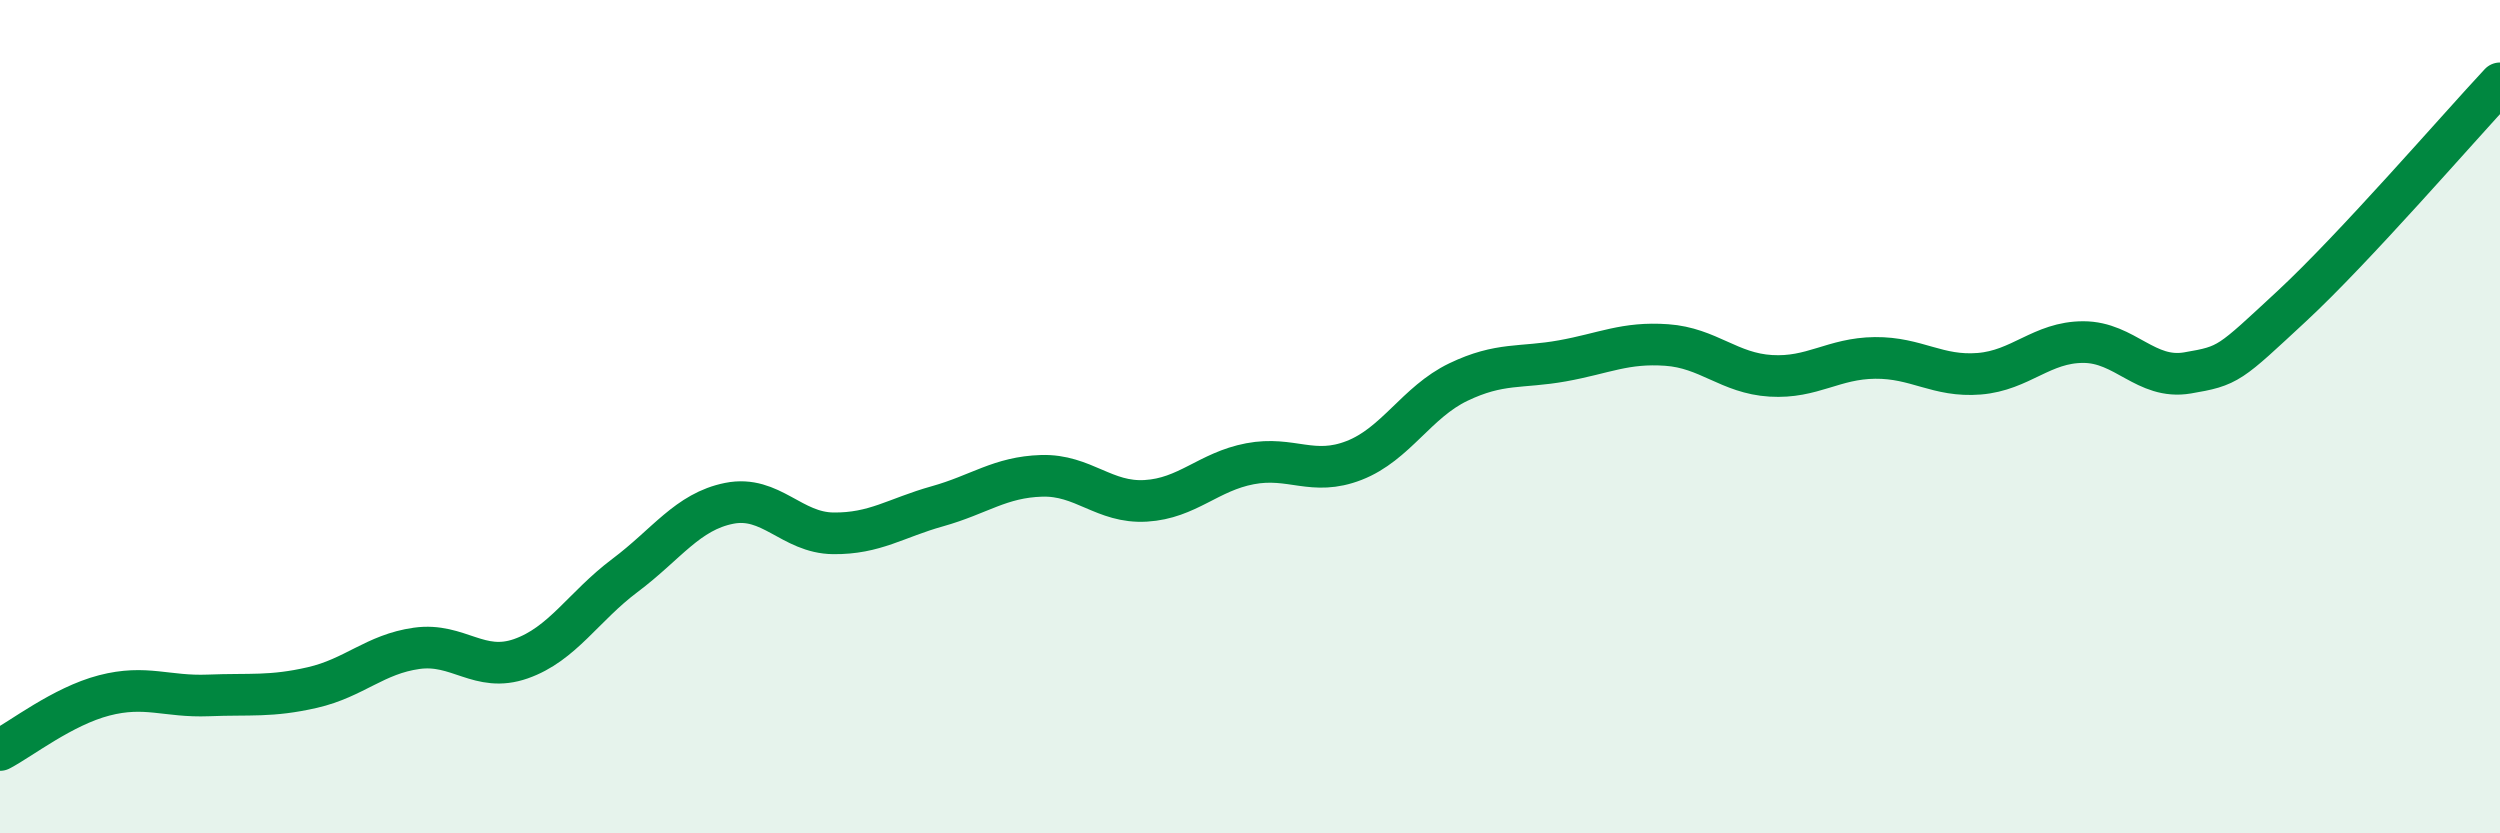 
    <svg width="60" height="20" viewBox="0 0 60 20" xmlns="http://www.w3.org/2000/svg">
      <path
        d="M 0,18 C 0.5,17.74 1.5,16.95 2.5,16.69 C 3.5,16.43 4,16.73 5,16.69 C 6,16.65 6.5,16.73 7.5,16.5 C 8.5,16.27 9,15.7 10,15.56 C 11,15.42 11.5,16.16 12.5,15.81 C 13.5,15.46 14,14.56 15,13.81 C 16,13.06 16.5,12.28 17.5,12.08 C 18.5,11.88 19,12.79 20,12.8 C 21,12.81 21.5,12.43 22.5,12.15 C 23.5,11.87 24,11.45 25,11.42 C 26,11.39 26.5,12.08 27.5,12.02 C 28.5,11.96 29,11.32 30,11.13 C 31,10.94 31.5,11.44 32.5,11.05 C 33.5,10.66 34,9.65 35,9.17 C 36,8.69 36.5,8.84 37.5,8.66 C 38.5,8.48 39,8.21 40,8.28 C 41,8.35 41.5,8.96 42.5,9.02 C 43.5,9.08 44,8.6 45,8.59 C 46,8.58 46.5,9.05 47.5,8.97 C 48.5,8.89 49,8.21 50,8.21 C 51,8.21 51.5,9.12 52.5,8.95 C 53.5,8.78 53.5,8.74 55,7.35 C 56.5,5.96 59,3.07 60,2L60 20L0 20Z"
        fill="#008740"
        opacity="0.1"
        stroke-linecap="round"
        stroke-linejoin="round"
      />
      <path
        d="M 0,18 C 0.5,17.74 1.5,16.95 2.5,16.69 C 3.5,16.43 4,16.73 5,16.69 C 6,16.65 6.5,16.73 7.5,16.5 C 8.5,16.27 9,15.7 10,15.56 C 11,15.42 11.5,16.16 12.5,15.81 C 13.5,15.46 14,14.56 15,13.81 C 16,13.06 16.5,12.28 17.5,12.08 C 18.5,11.88 19,12.79 20,12.8 C 21,12.81 21.5,12.43 22.5,12.15 C 23.5,11.87 24,11.45 25,11.42 C 26,11.39 26.5,12.08 27.5,12.02 C 28.5,11.96 29,11.32 30,11.13 C 31,10.94 31.5,11.44 32.5,11.05 C 33.5,10.66 34,9.65 35,9.17 C 36,8.69 36.5,8.84 37.5,8.66 C 38.5,8.48 39,8.21 40,8.28 C 41,8.35 41.5,8.96 42.5,9.02 C 43.5,9.08 44,8.6 45,8.59 C 46,8.58 46.5,9.05 47.5,8.97 C 48.5,8.89 49,8.21 50,8.21 C 51,8.21 51.5,9.12 52.5,8.95 C 53.5,8.78 53.5,8.74 55,7.35 C 56.5,5.96 59,3.07 60,2"
        stroke="#008740"
        stroke-width="1"
        fill="none"
        stroke-linecap="round"
        stroke-linejoin="round"
      />
    </svg>
  